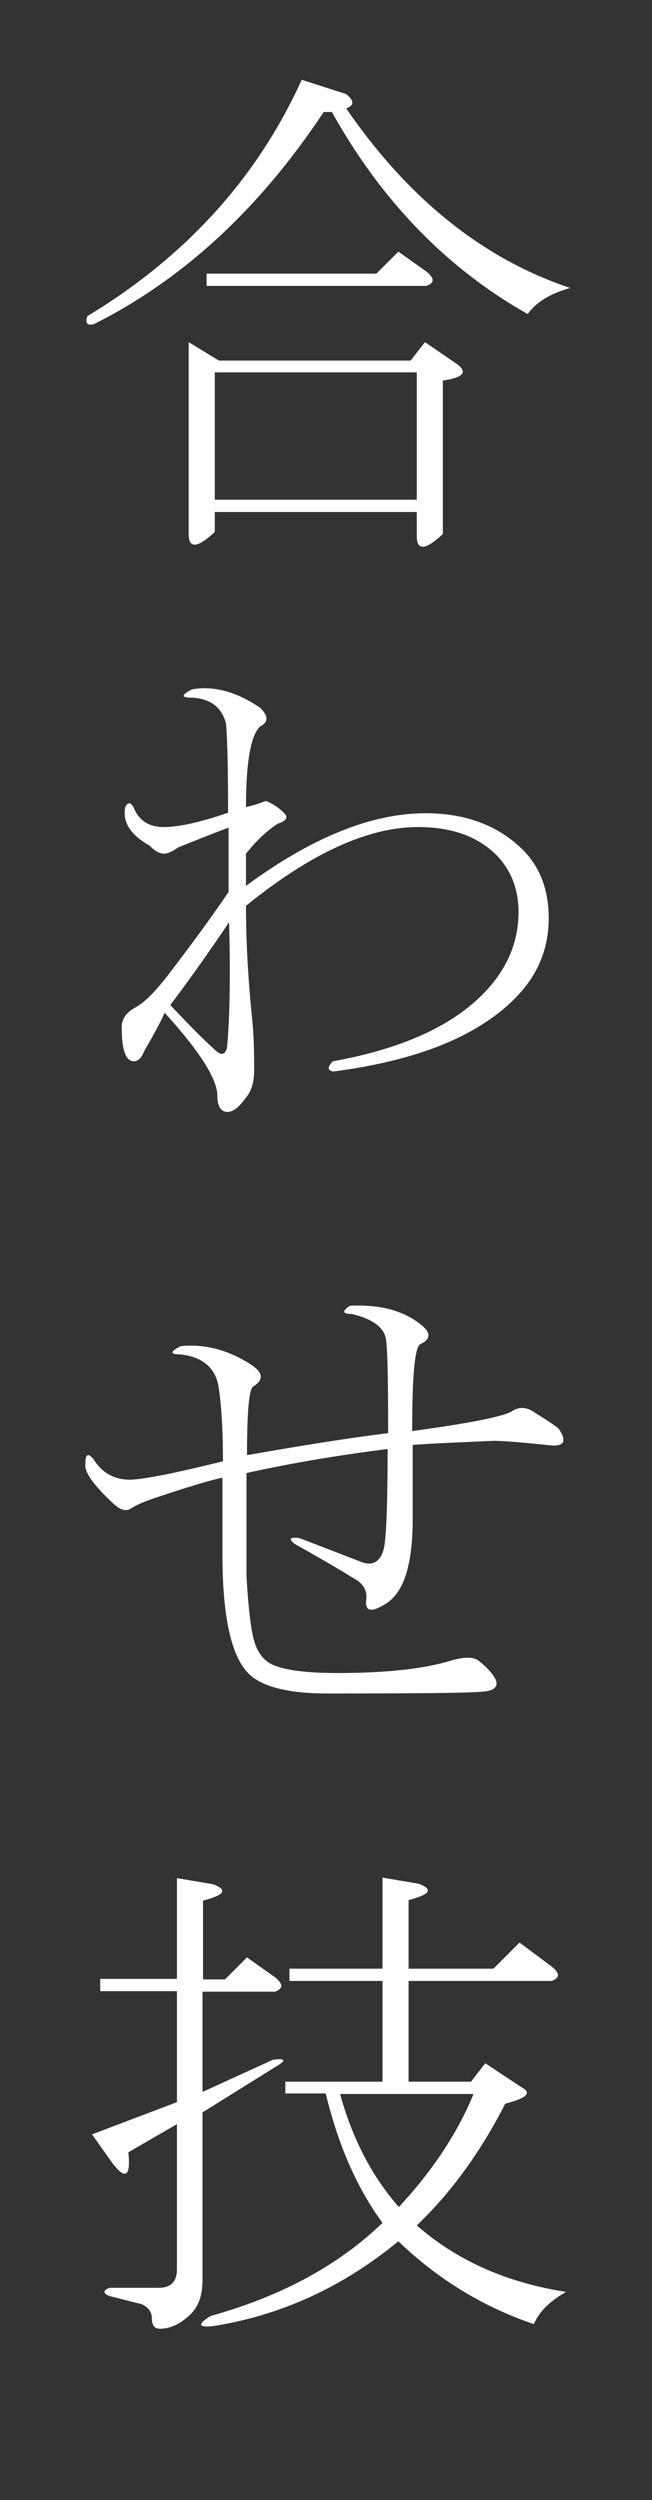 <?xml version="1.0" encoding="utf-8"?>
<!-- Generator: Adobe Illustrator 23.0.0, SVG Export Plug-In . SVG Version: 6.00 Build 0)  -->
<svg version="1.1" id="合わせ技" xmlns="http://www.w3.org/2000/svg" xmlns:xlink="http://www.w3.org/1999/xlink" x="0px"
	 y="0px" viewBox="0 0 127.5 488.8" style="enable-background:new 0 0 127.5 488.8;" xml:space="preserve">
<rect x="0" y="0" width="127.5" height="488.8" fill="#333333" stroke="none"/>
<style type="text/css">
	.st0{fill:#FFFFFF;}
</style>
<g>
	<path class="st0" d="M63.3,21.9c-12.6,19-27.6,32.8-45,41.5c-1.3,0.3-1.7-0.3-1.2-1.6c19.2-11.6,33.2-27,41.9-46.2l8.7,2.8
		c1.6,1.3,1.6,2.2,0,2.8c12.1,17.6,26.7,29.4,43.8,35.1c-3.9,1.1-6.7,2.8-8.3,5.1c-15.8-8.9-28.6-22.1-38.3-39.5H63.3z M36.9,66.9
		l5.9,3.6h37.5l2.8-3.6l6.3,4.3c2.1,1.6,1.2,2.6-2.8,3.2v30c-3.4,3.2-5.1,3.3-5.1,0.4v-4.7H42v3.9c-3.4,3.2-5.1,3.3-5.1,0.4V66.9z
		 M40.4,55.9v-2.4h33.2l4.3-4.3l5.5,3.9c1.6,1.3,1.6,2.2,0,2.8H40.4z M81.5,97.7V72.8H42v24.9H81.5z"/>
	<path class="st0" d="M28.2,205.5c-0.5,1.3-1.2,2-2,2c-1.6,0-2.4-2.2-2.4-6.7c0-1.6,0.9-2.9,2.8-3.9c1.8-1,3.9-3.2,6.3-6.3
		c4.2-5.5,8.2-10.9,11.8-16.2c0-4.2,0-8.4,0-12.6c-3.4,1.3-6.7,2.6-9.9,3.9c-1.1,0.8-2,1.2-2.8,1.2c-0.8,0-1.7-0.5-2.8-1.6
		c-3.7-2.1-5.3-4.6-4.7-7.5c0.5-1,1-1,1.6,0c1,2.6,3,3.9,5.9,3.9c2.9,0,7.1-0.9,12.6-2.8c0-7.9-0.1-13.7-0.4-17.4
		c-0.8-3.2-3-4.9-6.7-5.1c-2.1,0-2.1-0.5,0-1.6c4.2-0.8,8.7,0.4,13.4,3.6c1.6,1.6,1.6,2.8,0,3.6c-1.8,1.6-2.8,6.8-2.8,15.8
		c1.3-0.3,2.6-0.7,3.9-1.2c1.3,0.5,2.5,1.3,3.6,2.4c0.8,0.8,0.4,1.5-1.2,2c-2.1,1.3-4.2,3.3-6.3,5.9c0,2.1,0,4.2,0,6.3
		c12.9-9.5,24.6-14.2,35.1-14.2c7.9,0,14.2,2.4,19,7.1c3.4,3.4,5.1,7.9,5.1,13.4c0,6.1-2.2,11.3-6.7,15.8
		c-7.4,7.4-19.2,12.1-35.5,14.2c-1.1-0.3-1.1-0.9,0-2c13.2-2.4,22.9-6.7,29.2-13c4.7-4.7,7.1-10.1,7.1-16.2c0-4.5-1.5-8.2-4.3-11.1
		c-3.7-3.7-8.8-5.5-15.4-5.5c-9.7,0-20.9,5.1-33.6,15.4c0,6.8,0.4,14.2,1.2,22.1c0.3,2.6,0.4,5.9,0.4,9.9c0,2.4-0.5,4.2-1.6,5.5
		c-1.3,1.8-2.5,2.8-3.6,2.8c-1.3,0-2-1.1-2-3.2c0-3.2-3.4-8.6-10.3-16.2C31,200.7,29.5,203.2,28.2,205.5z M33.3,196.5
		c3.2,3.4,6.2,6.5,9.1,9.1c1,0.8,1.7,0.5,2-0.8c0.5-5.3,0.7-13.4,0.4-24.5C41.1,185.8,37.3,191.2,33.3,196.5z"/>
	<path class="st0" d="M96.5,281.7c-6.6,0.3-11.8,0.5-15.8,0.8c0,5,0,9.9,0,14.6c0,9-1.8,14.5-5.5,16.6c-2.6,1.6-3.8,1.3-3.6-0.8
		c0.3-1.8-0.5-3.3-2.4-4.3c-3.4-2.1-7.2-4.3-11.5-6.7c-1.3-1-1.1-1.4,0.8-1.2c4.2,1.6,8.3,3.2,12.2,4.7c2.1,0.8,3.6,0,4.3-2.4
		c0.5-1.6,0.8-8.2,0.8-19.7c-10.3,1.3-19.5,2.9-27.6,4.7c0,8.4,0,15.1,0,20.1c0.3,5.3,0.7,9.1,1.2,11.5c0.5,2.6,1.6,4.5,3.2,5.5
		c2.1,1.3,6.6,2,13.4,2c9.5,0,16.8-0.8,22.1-2.4c2.6-0.8,4.5-0.8,5.5,0c1,0.8,2,1.7,2.8,2.8c1.3,1.8,0.8,2.9-1.6,3.2
		c-2.4,0.3-12.6,0.4-30.8,0.4c-7.6,0-12.8-1.3-15.4-3.9c-3.4-3.4-5.1-11.2-5.1-23.3c0-5.3,0-10.3,0-15c-2.4,0.5-6.7,1.8-13,3.9
		c-2.4,0.8-3.9,1.5-4.7,2c-1.1,0.8-2.2,0.5-3.6-0.8c-4-3.7-5.8-6.3-5.5-7.9c0-1.8,0.5-2.1,1.6-0.8c1.6,2.6,4,4,7.1,4
		c1.3,0,3.9-0.4,7.9-1.2c3.7-0.8,7.1-1.6,10.3-2.4c0-6.1-0.3-10.8-0.8-14.2c-0.5-3.9-3-6.2-7.5-6.7c-2.1,0-2.1-0.5,0-1.6
		c4.7-0.5,9.3,0.7,13.8,3.6c2.4,1.6,2.5,3,0.4,4.3c-0.8,0.5-1.2,5-1.2,13.4c10.3-1.8,19.5-3.3,27.6-4.3c0-10-0.1-16.1-0.4-18.2
		c-0.3-2.4-2.5-4.1-6.7-5.1c-1.8,0-2-0.5-0.4-1.6c5.8-0.3,10.4,0.9,13.8,3.6c2.1,1.6,2.1,2.9,0,3.9c-1.1,0.5-1.6,6.2-1.6,17
		c11.6-1.6,18.2-2.9,19.7-4c1.3-0.8,2.8-0.7,4.3,0.4c2.9,1.8,4.5,2.9,4.7,3.2c1.6,2.4,1,3.4-1.6,3.2
		C102.2,282,98.4,281.7,96.5,281.7z"/>
	<path class="st0" d="M21.9,422.8l-3.9-5.5l16.6-6.3v-21.7h-15v-2.4h15v-19.7l7.1,1.2c2.9,1.1,2.2,2.1-2,3.2v15.4H44l4.3-4.3
		l5.5,3.9c1.6,1.3,1.6,2.2,0,2.8H39.6V409l13.8-6.3c2.4-0.3,2.6,0.1,0.8,1.2L39.6,413v32.8c0,3.2-0.9,5.5-2.8,7.1
		c-1.8,1.6-3.7,2.4-5.5,2.4c-1.1,0-1.6-0.7-1.6-2c0-1.3-0.7-2.2-2-2.8l-6.3-1.6c-1.3-0.5-1.3-1.1,0-1.6H31c2.4,0,3.6-1.2,3.6-3.6
		v-28.4l-9.5,5.5C25.6,425.6,24.5,426.3,21.9,422.8z M81.5,435.1c7.9,6.9,17.6,11.2,29.2,13c-3.2,1.8-5.3,3.9-6.3,6.3
		c-10-3.4-18.8-8.8-26.5-16.2c-10.8,8.9-22.9,14.5-36.3,16.6c-2.9,0.3-3-0.4-0.4-2c14-3.9,25.1-10,33.6-18.2
		c-5-6.8-8.7-15.3-11.1-25.3h-7.9V407h19v-19.7H56.6v-2.4h18.2v-17.8l7.1,1.2c2.9,1.1,2.2,2.1-2,3.2v13.4h16.6l5.1-5.1l6.3,4.7
		c1.6,1.3,1.6,2.2,0,2.8h-28V407h12.2l2.8-3.6l7.1,4.7c2.1,1.1,1,2.1-3.2,3.2C93.9,420.9,88.1,428.8,81.5,435.1z M66.5,409.4
		c2.4,8.7,6.2,16.1,11.5,22.1c6.6-7.1,11.5-14.5,14.6-22.1H66.5z"/>
</g>
</svg>
